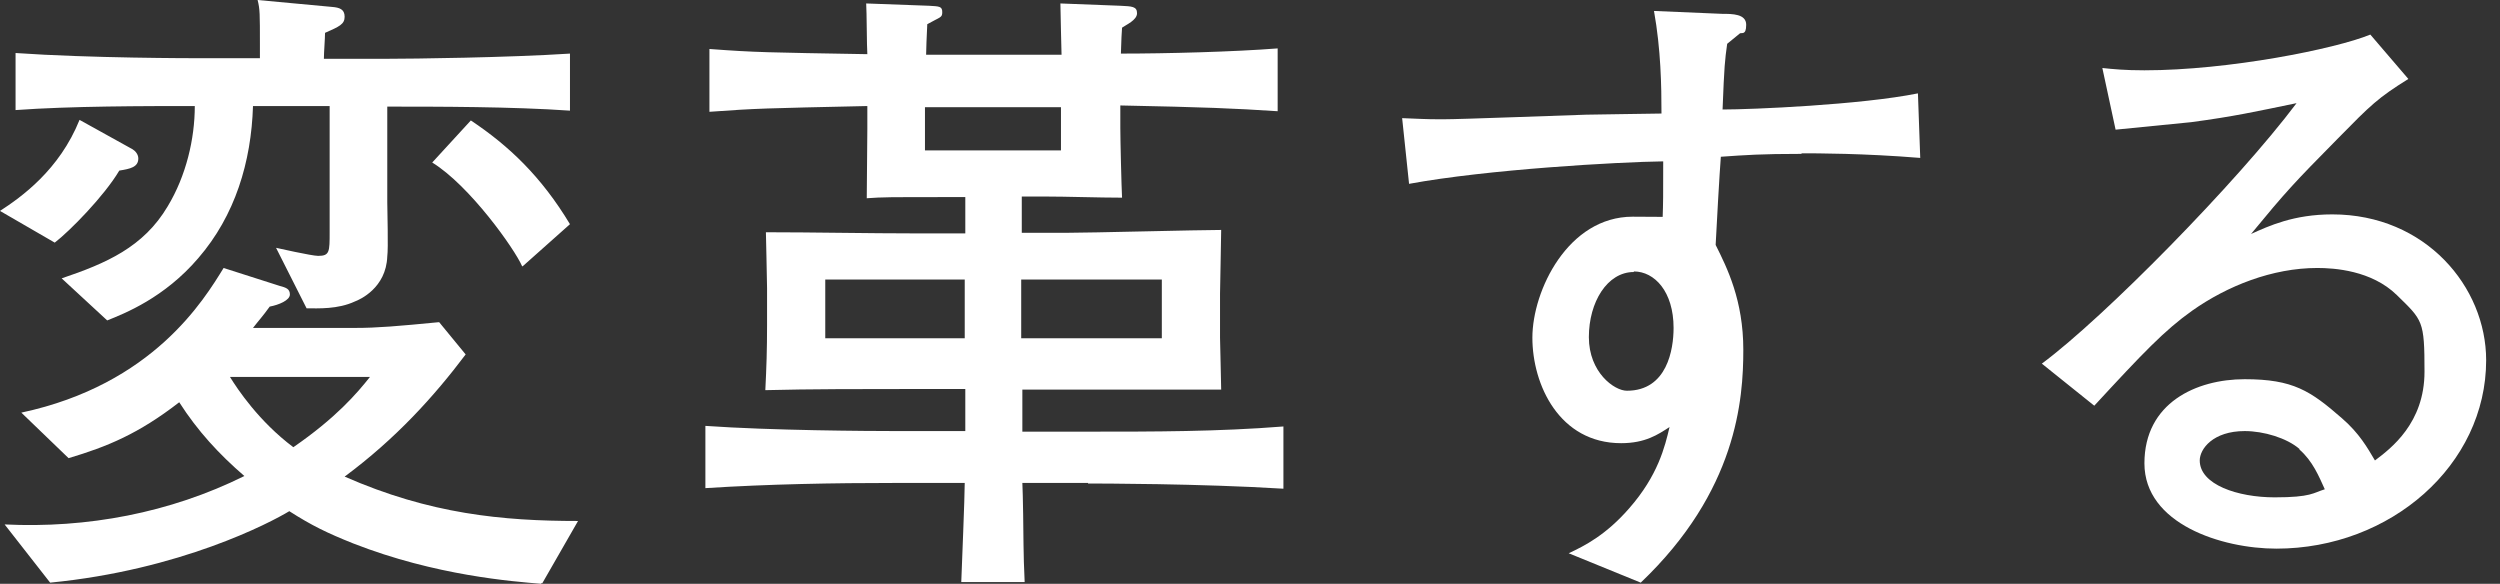 <?xml version="1.0" encoding="UTF-8"?>
<svg xmlns="http://www.w3.org/2000/svg" version="1.1" viewBox="0 0 433.8 101.3">
  <rect x="0" y="0" width="433.8" height="101.3" fill="#333333" stroke="none"/>
  <defs>
    <style>
      .cls-1 {
        fill: #fff;
      }
    </style>
  </defs>
  <!-- Generator: Adobe Illustrator 28.6.0, SVG Export Plug-In . SVG Version: 1.2.0 Build 709)  -->
  <g>
    <g id="_レイヤー_1" data-name="レイヤー_1">
      <g id="a">
        <path class="cls-1" d="M20.7,29.6c-2.6,4.4-8.6,10.5-11.2,12.5L0,36.6c3.7-2.4,10.3-7.1,13.8-15.8l9.2,5.1c.5.3,1,.9,1,1.6,0,1.5-1.4,1.8-3.3,2.1ZM93.9,101.3c-4.8-.4-18.3-1.4-32.6-7-4.5-1.8-7.2-3.1-11.1-5.6-3.3,2-18.9,10.2-41.5,12.4l-7.9-10.1c14.3.7,28.7-2,41.6-8.4-4.4-3.8-8.1-7.8-11.3-12.8-7.1,5.5-12.5,7.7-19.2,9.7l-8.2-7.9c22.9-4.9,31.7-19.6,35.1-25.1l9.7,3.1c1.1.3,1.8.5,1.8,1.5s-1.9,1.8-3.5,2.1c-1.3,1.8-1.9,2.4-2.9,3.7h17.8c3.7,0,7.3-.3,14.5-1l4.6,5.6c-5.5,7.3-12.1,14.6-21,21.2,14.8,6.5,27.4,7.7,40.5,7.7l-6.2,10.8h-.2ZM67.2,18.5v16.6c0,1.4.2,8,0,9.4-.2,5.5-4.8,7.5-5.6,7.8-3,1.4-6.4,1.2-8.4,1.2l-5.3-10.5s6.2,1.4,7.3,1.4c2,0,2-.7,2-4.1v-21.9h-13.3c-.3,9.7-3.1,19-9.5,26.4-5.9,6.9-12.8,9.6-15.8,10.8l-7.9-7.3c7.7-2.6,14.2-5.4,18.4-12.5,3.2-5.3,4.7-11.7,4.7-17.4-8.7,0-21.5,0-31.1.7v-9.9c12.9.9,30.7.9,31.8.9h10.6c0-.3,0-2.1,0-2.3,0-5.5,0-6.2-.4-7.8l12.9,1.2c1.3.1,2.2.4,2.2,1.7s-.9,1.7-3.4,2.8c0,1-.2,3.4-.2,4.5h11.1c4.1,0,20.9-.2,31.6-.9v9.9c-10-.7-23-.7-31.5-.7h-.2ZM39.9,65.4c1.3,2.1,5,7.7,11,12.2,7.4-5.1,11-9.3,13.3-12.2h-24.3ZM90.6,46.2c-1.3-3-9.1-14-15.6-18l6.7-7.3c6.6,4.4,12.2,9.7,17.2,18l-8.2,7.3h0Z"/>
        <path class="cls-1" d="M188.8,83.8h-11.4c.1,1.7.2,9.1.2,10.7s.1,4.3.2,6.5h-11c.1-2.8.6-14.7.6-17.2h-11.7c-11.2,0-22.3.2-33.3.9v-10.8c11.4.8,28.2.9,33.3.9h11.8v-7.3h-8.6c-8.7,0-18.6,0-26.1.2.2-4,.3-7,.3-11.3v-6.4c0-1.7-.2-8.9-.2-9.7,8.1,0,17.9.2,26.2.2h8.4v-6.3h-2c-12,0-12.1,0-15.1.2,0-1.9.1-10.2.1-12v-4c-18,.4-19.1.4-27.4,1v-10.9c8,.6,10,.6,27.4.9-.1-1.3-.1-7.5-.2-8.8l10.9.4c1.8.1,2.3.1,2.3,1.1s-.3.8-2.6,2.1c-.1,1.8-.2,4.8-.2,5.3h23.5c-.1-3.2-.1-4.8-.2-8.9l10.4.4c2,.1,2.9.1,2.9,1.3s-1.9,2-2.6,2.5c-.1,1.3-.1,1.7-.2,4.5,7.9,0,19.5-.3,27.2-.9v10.9c-7.7-.5-12.5-.7-27.3-1v3.9c0,2,.2,10.3.3,12.1-4,0-9.6-.2-13.5-.2h-3.9v6.3h7.5c4.3,0,23.2-.5,27.1-.5,0,1.9-.2,9.8-.2,11.1v7.6c0,.5.2,8.1.2,9-6.7,0-8.4,0-12.2,0-7.3,0-8,0-11,0h-11.3v7.3h11.6c11.2,0,22.4,0,33.7-.9v10.8c-14.5-.9-32.4-.9-33.7-.9h-.2ZM167.4,48.5h-24.2v10.2h24.2v-10.2ZM184.1,18.6h-23.6v7.5h23.6v-7.5ZM201.6,48.5h-24.4v10.2h24.4v-10.2Z"/>
        <path class="cls-1" d="M312.6,26.7c-7,0-9.7.2-14,.5-.2,2.4-.8,13.1-.9,15.3,2,4,4.8,9.6,4.8,18.2s-1.1,24.5-17.8,40.4l-12.5-5.1c2.8-1.3,6.5-3.2,10.5-7.8,5-5.7,6.2-10.7,7-14.1-2,1.3-4.2,2.8-8.4,2.8-10.7,0-15.4-10.1-15.4-18.3s6.2-21,17.4-21,4.4.2,5.2.3c.1-3,.1-3.6.1-9.9-7.8.1-30.6,1.4-44.1,3.9l-1.2-11.4c3,.1,3.7.2,7,.2s21.3-.7,24.9-.8c5-.1,7.7-.1,13.1-.2,0-4.8-.1-11.1-1.3-17.8l11.8.5c1.8,0,4.2,0,4.2,1.9s-.8,1.3-1.1,1.5c-1.1.9-1.2,1-2.2,1.8-.4,2.9-.5,3.7-.8,11.4,5,0,24-.8,33.9-2.8l.4,11.2c-9.8-.8-18.1-.8-20.6-.8h0ZM283.5,47.2c-4.6,0-7.8,5.2-7.8,11.3s4.4,9.3,6.6,9.3c7,0,8.1-7.2,8.1-10.9,0-6.3-3.3-9.8-6.9-9.8h0Z"/>
        <path class="cls-1" d="M395,95.2c-9.5,0-22.9-4.3-22.9-14.8s9-14.6,17.4-14.6,11.4,2,16.9,6.8c3,2.6,4.4,5.1,5.7,7.3,2.8-2.1,8.6-6.5,8.6-15.4s-.3-8.9-4.8-13.3c-4.4-4.3-10.9-4.7-13.8-4.7-7.8,0-15.6,3.1-21.7,7.4-4.8,3.4-8.6,7.4-17,16.5l-9.1-7.3c10.8-8,33.9-31.5,44.2-45.2-7.3,1.5-10.8,2.3-18.3,3.3-2.1.2-11.2,1.1-13.1,1.3l-2.3-10.7c1.9.2,3.9.4,7.3.4,14.6,0,33.1-3.7,39.2-6.2l6.6,7.7c-5.3,3.3-6.5,4.5-12.2,10.3-7.7,7.8-9,9.2-15.1,16.6,3.1-1.4,7.4-3.4,14.1-3.4,16.2,0,26.7,12.6,26.7,25.3,0,18.2-16.6,32.7-36.4,32.7h0ZM399,77.9c-2.2-1.9-6.2-3.1-9.5-3.1-5.5,0-7.8,3.1-7.8,5.1,0,4.2,6.6,6.4,13,6.4s6.7-.8,8.7-1.4c-1-2.2-2.1-4.9-4.4-6.9h0Z"/>
      </g>
    </g>
  </g>
</svg>